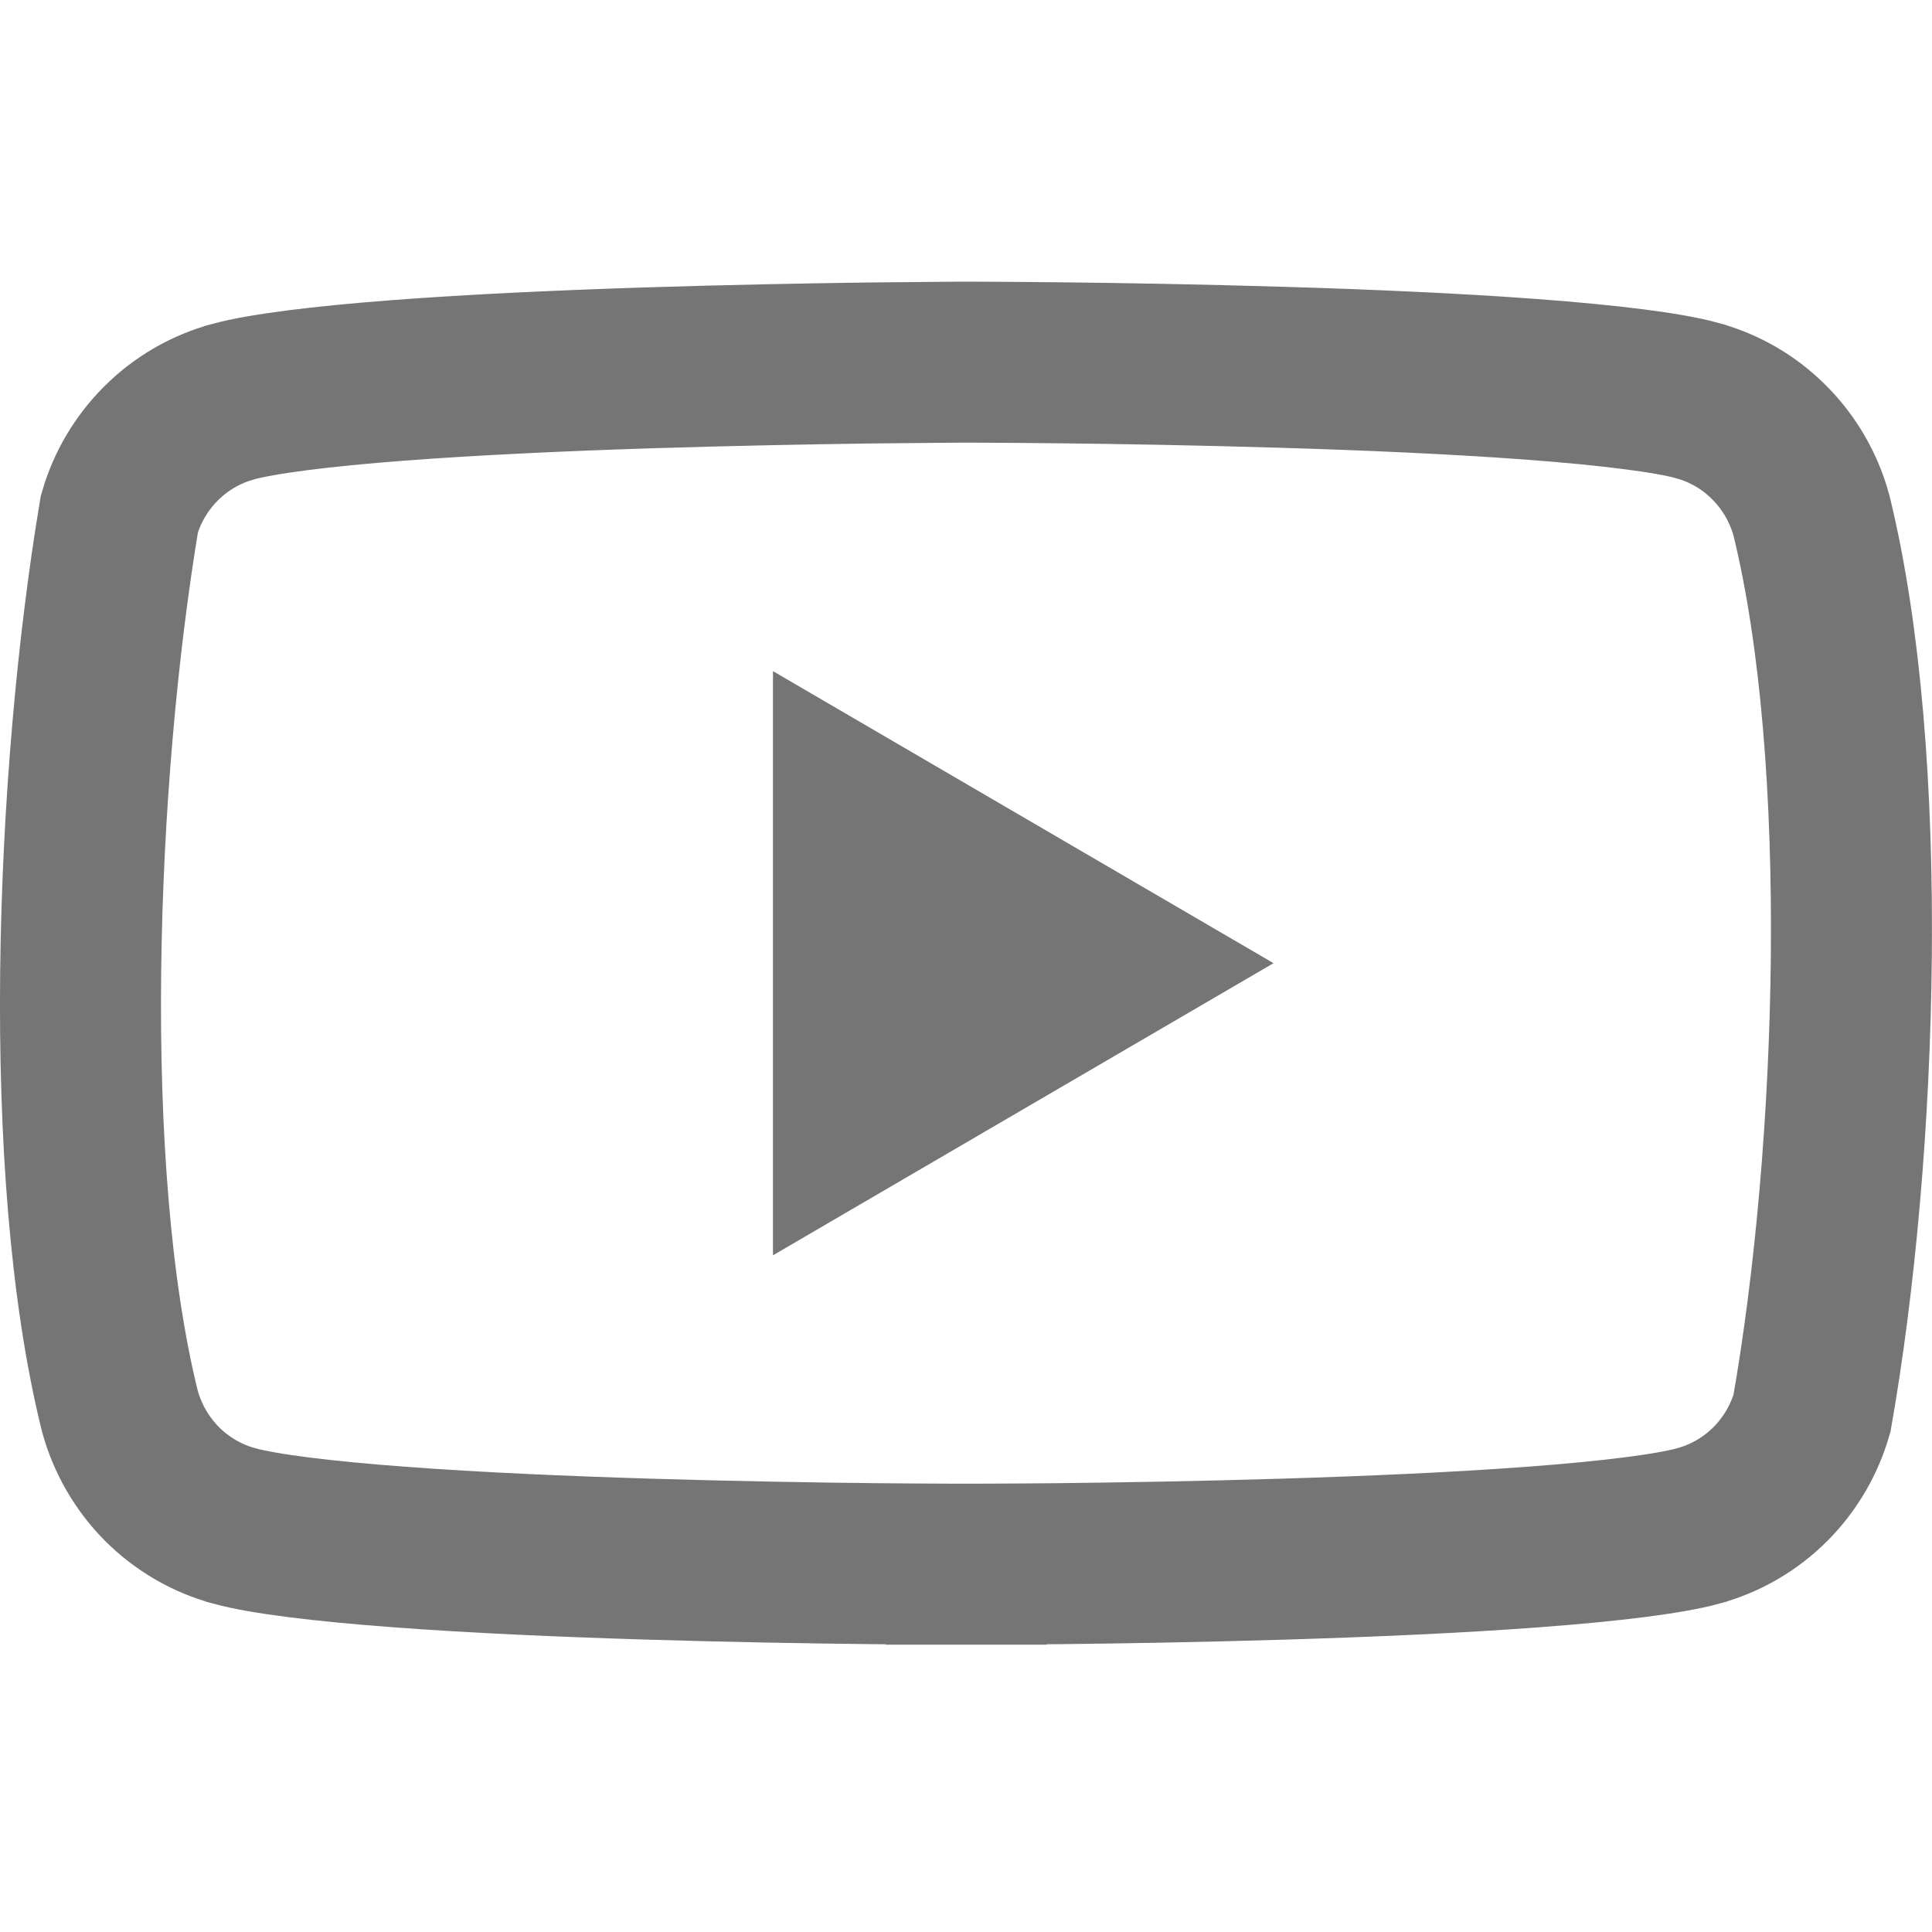 <svg width="24" height="24" viewBox="0 0 24 24" fill="none" xmlns="http://www.w3.org/2000/svg">
<g clip-path="url(#clip0_742_16569)">
<path d="M12.003 19.431L12.003 20.431L12.003 19.431H12.003H12.002L11.998 19.431L11.982 19.431L11.921 19.431C11.866 19.431 11.785 19.431 11.682 19.43C11.475 19.43 11.177 19.427 10.813 19.424C10.086 19.416 9.098 19.4 8.053 19.368C7.006 19.336 5.911 19.289 4.967 19.218C3.994 19.146 3.269 19.054 2.91 18.956L2.908 18.955C2.569 18.863 2.259 18.682 2.009 18.431C1.762 18.181 1.582 17.87 1.489 17.529C0.746 14.535 0.936 9.654 1.483 6.384C1.578 6.055 1.754 5.757 1.994 5.515C2.243 5.264 2.553 5.083 2.892 4.991L2.892 4.991L2.894 4.99C3.254 4.892 3.98 4.799 4.953 4.725C5.897 4.653 6.992 4.604 8.039 4.57C9.084 4.537 10.072 4.519 10.8 4.509C11.164 4.505 11.462 4.502 11.669 4.501C11.772 4.5 11.853 4.5 11.907 4.499L11.969 4.499L11.985 4.499L11.989 4.499L11.989 4.499L11.992 4.499L12.008 4.499L12.07 4.499C12.125 4.499 12.205 4.5 12.309 4.5C12.515 4.501 12.813 4.503 13.177 4.507C13.905 4.515 14.893 4.531 15.938 4.563C16.985 4.594 18.08 4.642 19.023 4.712C19.996 4.785 20.722 4.876 21.081 4.975L21.083 4.976C21.422 5.068 21.732 5.248 21.981 5.5C22.229 5.749 22.408 6.059 22.502 6.401C23.242 9.415 23.082 14.298 22.509 17.558C22.413 17.889 22.237 18.188 21.997 18.431C21.747 18.682 21.437 18.863 21.098 18.955L21.096 18.956C20.737 19.054 20.011 19.146 19.039 19.218C18.095 19.289 17 19.336 15.953 19.368C14.908 19.4 13.92 19.416 13.192 19.424C12.829 19.427 12.531 19.43 12.324 19.43C12.22 19.431 12.14 19.431 12.085 19.431L12.023 19.431L12.008 19.431L12.004 19.431H12.003H12.003Z" stroke="#757575" stroke-width="2"/>
<path d="M9.602 15.594L15.82 11.965L9.602 8.337L9.602 15.594Z" fill="#757575"/>
</g>
<defs>
<clipPath id="clip0_742_16569">
<rect width="24" height="17" fill="white" transform="translate(0 3.499)"/>
</clipPath>
</defs>
</svg>
